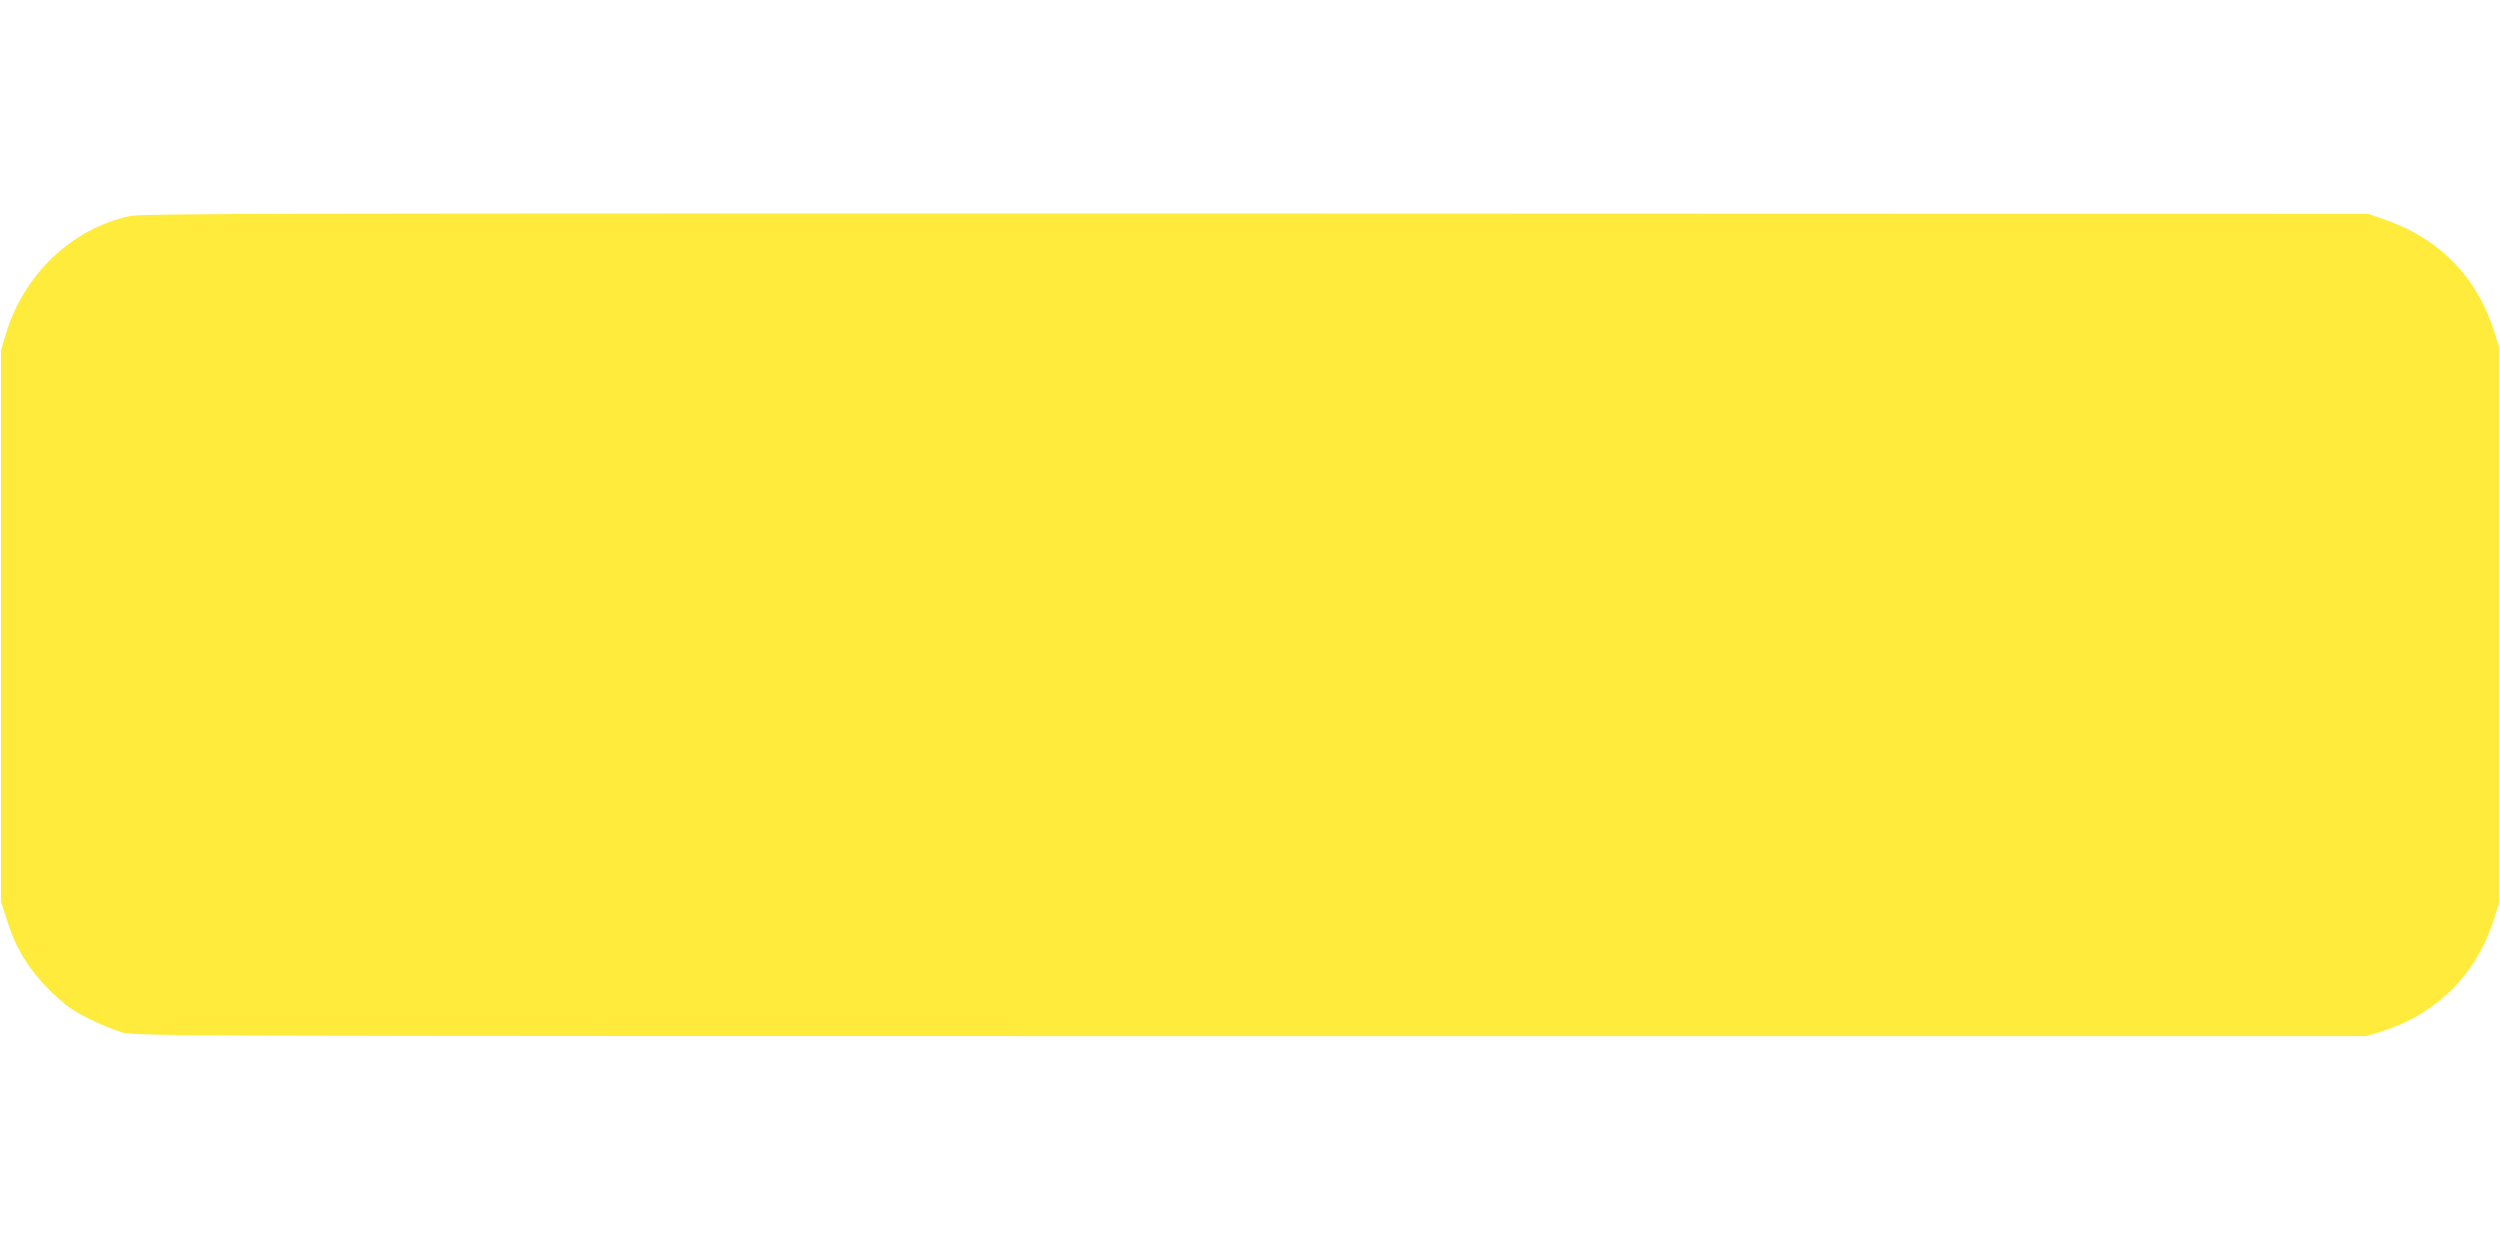 <?xml version="1.0" standalone="no"?>
<!DOCTYPE svg PUBLIC "-//W3C//DTD SVG 20010904//EN"
 "http://www.w3.org/TR/2001/REC-SVG-20010904/DTD/svg10.dtd">
<svg version="1.0" xmlns="http://www.w3.org/2000/svg"
 width="1280pt" height="640pt" viewBox="0 0 1280 640"
 preserveAspectRatio="xMidYMid meet">
<g transform="translate(0,640) scale(0.1,-0.1)"
fill="#ffeb3b" stroke="none">
<path d="M665 5294 c-299 -64 -548 -303 -637 -611 l-23 -78 0 -1410 0 -1410
28 -88 c33 -105 65 -171 122 -252 49 -70 145 -165 207 -208 61 -42 192 -102
268 -124 63 -17 271 -18 5775 -18 l5710 0 75 23 c287 90 491 294 581 582 l24
75 0 1425 0 1425 -24 75 c-90 286 -286 484 -576 581 l-70 24 -5695 2 c-4999 1
-5704 0 -5765 -13z"/>
</g>
</svg>
